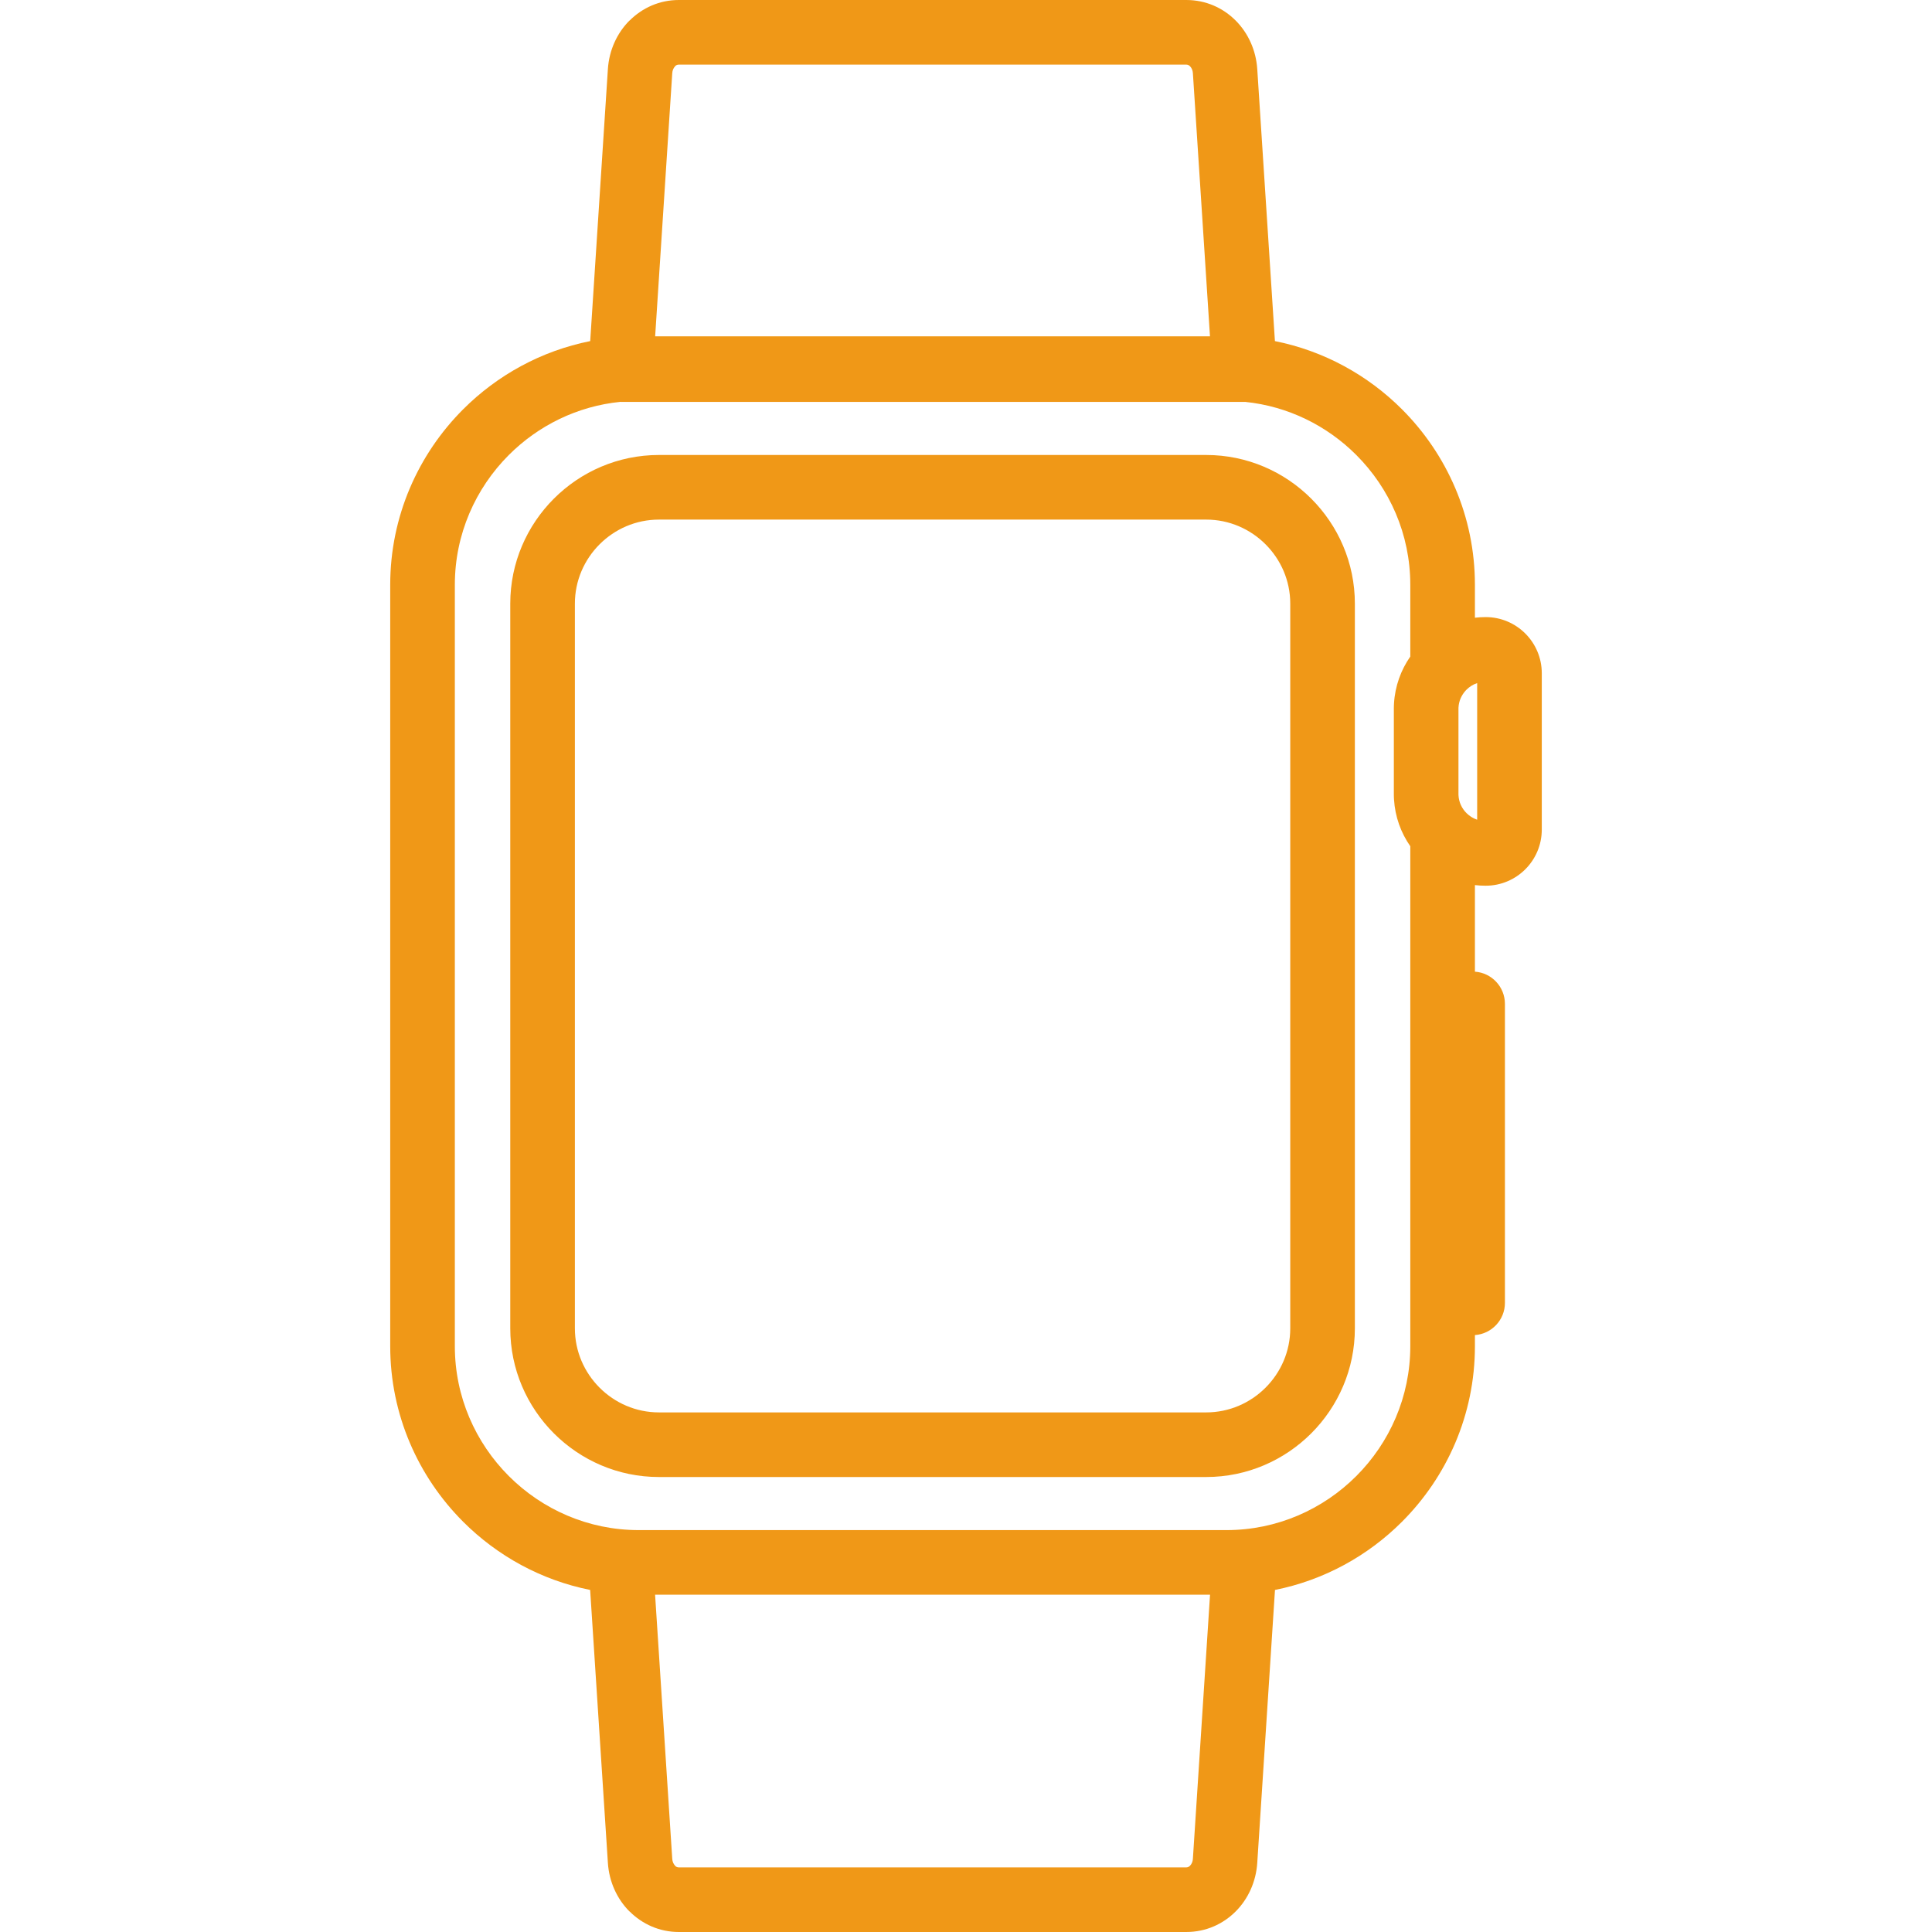 <svg id="SvgjsSvg1021" width="288" height="288" xmlns="http://www.w3.org/2000/svg" version="1.1" xmlns:xlink="http://www.w3.org/1999/xlink" xmlns:svgjs="http://svgjs.com/svgjs"><defs id="SvgjsDefs1022"></defs><g id="SvgjsG1023"><svg xmlns="http://www.w3.org/2000/svg" width="288" height="288" fill-rule="evenodd" clip-rule="evenodd" image-rendering="optimizeQuality" shape-rendering="geometricPrecision" text-rendering="geometricPrecision" viewBox="0 0 30500000 51170501"><path fill="#f09817" fill-rule="nonzero" d="M7116651 12050582l14495592 0c1083510,0 2068218,442659 2781312,1155752 713211,713093 1155870,1697566 1155870,2781194l0 19195445c0,1083392 -442777,2067983 -1155870,2781076 -713094,713094 -1697802,1155870 -2781312,1155870l-14495592 0c-1083392,0 -2068101,-442658 -2781194,-1155870 -713094,-713093 -1155988,-1697566 -1155988,-2781076l0 -19195445c0,-1083510 442776,-2068101 1155870,-2781194 713093,-713093 1697684,-1155752 2781312,-1155752zm-536384 28475457l15568478 0c1337891,0 2555143,-548070 3437863,-1430790 882720,-882721 1430791,-2099973 1430791,-3437864l0 -13244107c-248125,-356016 -403705,-781322 -431209,-1239916l-826 -14638 -708 -14519 -709 -14637 -472 -8853 -118 -5784 -472 -14638 -354 -10741 -118 -3896 -472 -25733 0 -1535 0 -2006 -236 -14638 0 -14755 0 -2251066 0 -14755 236 -14638 0 -2006 0 -1535 472 -25851 118 -3778 354 -10859 472 -14638 118 -5666 472 -8853 709 -14637 708 -14637 826 -14520c27386,-458594 183084,-883664 431209,-1239798l0 -1901779c0,-1338009 -548071,-2555143 -1430791,-3437863 -772823,-772941 -1802033,-1289258 -2944092,-1405884l-17352 236 -16521552 0 0 -1770 -590 0c-1148670,113320 -2184136,630818 -2960737,1407418 -882720,882720 -1430790,2099854 -1430790,3437863l0 20169412c0,1337891 548070,2555143 1430790,3437864 882839,882720 2099973,1430790 3437982,1430790zm16853368 1584718l-469572 7230443c-32462,499437 -242695,956261 -572387,1285835 -335476,335594 -789939,543466 -1307200,543466l-13439940 0c-514310,0 -968183,-208698 -1305312,-545237l-1652 1653c-329692,-329574 -540162,-786398 -572505,-1285717l-469926 -7230443c-1297403,-259221 -2460120,-902670 -3362907,-1805457 -1192109,-1192227 -1932234,-2837500 -1932234,-4647915l0 -20169412c0,-1810414 740125,-3455806 1932234,-4648033 903142,-903141 2066566,-1546589 3364559,-1805574l468274 -7205065c32343,-499319 242931,-956260 572505,-1285716l1652 1652c337129,-336538 791002,-545237 1305312,-545237l13439940 0c517261,0 971724,207872 1307200,543467 329692,329574 539925,786279 572387,1285834l467919 7204947c1298111,258985 2461536,902551 3364678,1805692 1192227,1192227 1932234,2837619 1932234,4648033l0 872687c93489,-10978 188395,-16644 284718,-16644l118 0c409488,0 781440,166794 1050458,435812 268664,268664 435812,640733 435812,1050340l0 4142576c0,409607 -167148,781676 -435812,1050340 -269018,269018 -640970,435812 -1050458,435812l-118 0c-96323,0 -191229,-5666 -284718,-16644l0 2292971c444193,31164 794896,401344 794896,853564l0 7918040c0,452102 -350703,822401 -794896,853564l0 296994c0,1810415 -740007,3455688 -1932234,4647915 -902788,902787 -2065622,1546236 -3363025,1805457zm-16416848 -33202933l14695201 0 -452810 -6971577c-4603,-73422 -33288,-138463 -77554,-182729 -25851,-25851 -59847,-42141 -97148,-42141l-13439940 0c-39426,0 -73068,14991 -96913,38836l-1770 1652 1770 1771c-44384,44384 -73186,109425 -77790,182611l-453046 6971577zm14595456 4854135l-14495592 0c-611223,0 -1167438,250604 -1571261,654426 -403822,403823 -654426,960156 -654426,1571143l0 19195445c0,610987 250722,1167202 654544,1571025 403705,403823 960156,654544 1571143,654544l14495592 0c611105,0 1167438,-250721 1571142,-654544 403823,-403823 654545,-960156 654545,-1571025l0 -19195445c0,-610987 -250604,-1167320 -654545,-1571143 -403704,-403822 -960037,-654426 -1571142,-654426zm7176380 7948967l0 -3618822c-107536,35885 -204331,96795 -283183,175647l-3660 3659 -14401 15110 -1416 1534 -118 118c-111314,120403 -182848,278226 -191819,451040l-118 472 -236 8617 -118 354 -118 4604 -118 4249 0 236 -118 4486 0 4486 -118 118 0 4485 0 4604 0 2251066 0 4604 0 4485 118 118 0 4486 118 4486 0 236 118 4367 118 4486 118 354 236 8617 118 472c9679,182612 88532,348579 211414,471461 78852,78852 175647,139762 283183,175765zm-7074982 20526608l-14698506 0 454698 6996720c4604,73186 33406,138227 77790,182611l-1770 1771 1770 1653c23845,23844 57487,38835 96913,38835l13439940 0c37301,0 71297,-16289 97148,-42141 44266,-44265 72951,-109307 77554,-182729l454463 -6996720z" class="color2b2a29 svgShape"></path></svg></g></svg>